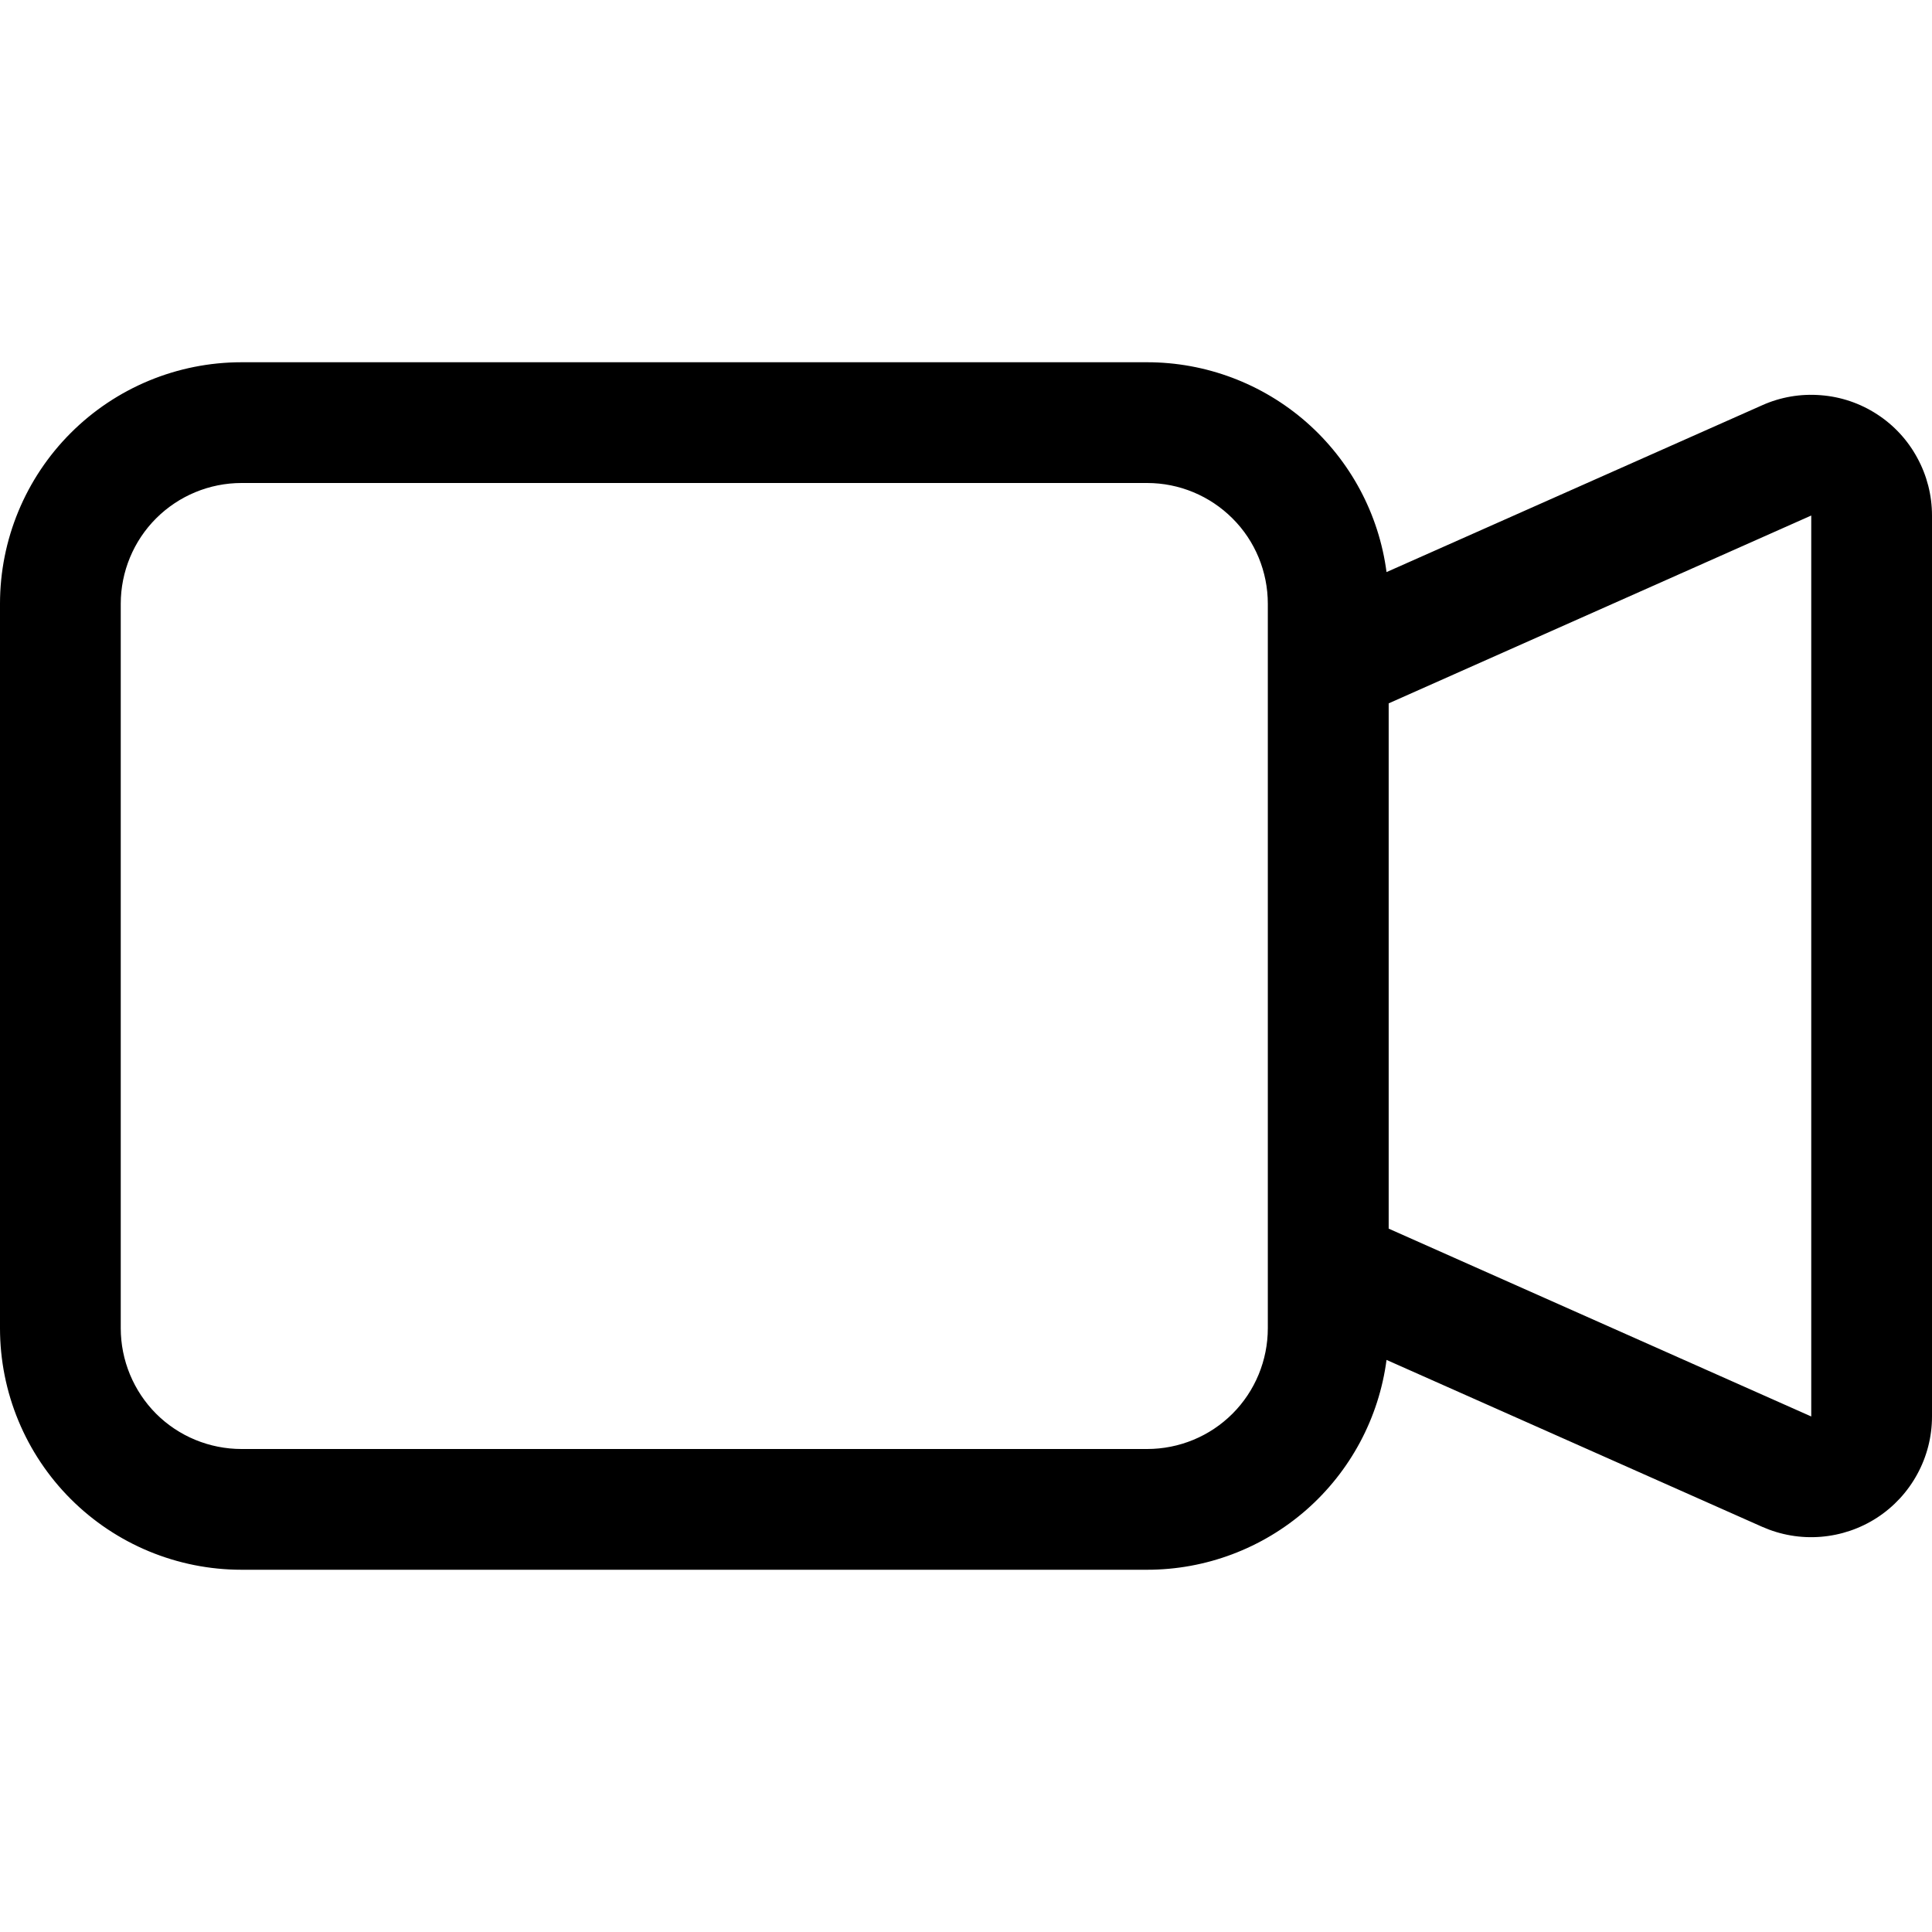 <svg width="18" height="18" viewBox="0 0 18 18" fill="none" xmlns="http://www.w3.org/2000/svg">
<g id="camera-video 1">
<path id="Vector" fill-rule="evenodd" clip-rule="evenodd" d="M0 5.625C0 5.028 0.237 4.456 0.659 4.034C1.081 3.612 1.653 3.375 2.25 3.375H10.688C11.233 3.375 11.76 3.573 12.171 3.933C12.581 4.293 12.847 4.789 12.918 5.33L16.417 3.776C16.588 3.699 16.776 3.667 16.963 3.682C17.15 3.696 17.33 3.757 17.487 3.859C17.645 3.961 17.774 4.101 17.863 4.266C17.953 4.431 18 4.615 18 4.803V13.197C18 13.385 17.953 13.569 17.863 13.734C17.774 13.898 17.645 14.038 17.488 14.14C17.331 14.242 17.151 14.303 16.964 14.318C16.777 14.333 16.59 14.301 16.418 14.225L12.918 12.67C12.847 13.211 12.581 13.707 12.171 14.067C11.76 14.427 11.233 14.625 10.688 14.625H2.25C1.653 14.625 1.081 14.388 0.659 13.966C0.237 13.544 0 12.972 0 12.375V5.625ZM12.938 11.447L16.875 13.197V4.803L12.938 6.553V11.447ZM2.25 4.5C1.952 4.5 1.665 4.619 1.454 4.83C1.244 5.04 1.125 5.327 1.125 5.625V12.375C1.125 12.673 1.244 12.96 1.454 13.171C1.665 13.382 1.952 13.5 2.25 13.5H10.688C10.986 13.5 11.272 13.382 11.483 13.171C11.694 12.96 11.812 12.673 11.812 12.375V5.625C11.812 5.327 11.694 5.04 11.483 4.83C11.272 4.619 10.986 4.5 10.688 4.5H2.25Z" fill="black"/>
</g>
</svg>
